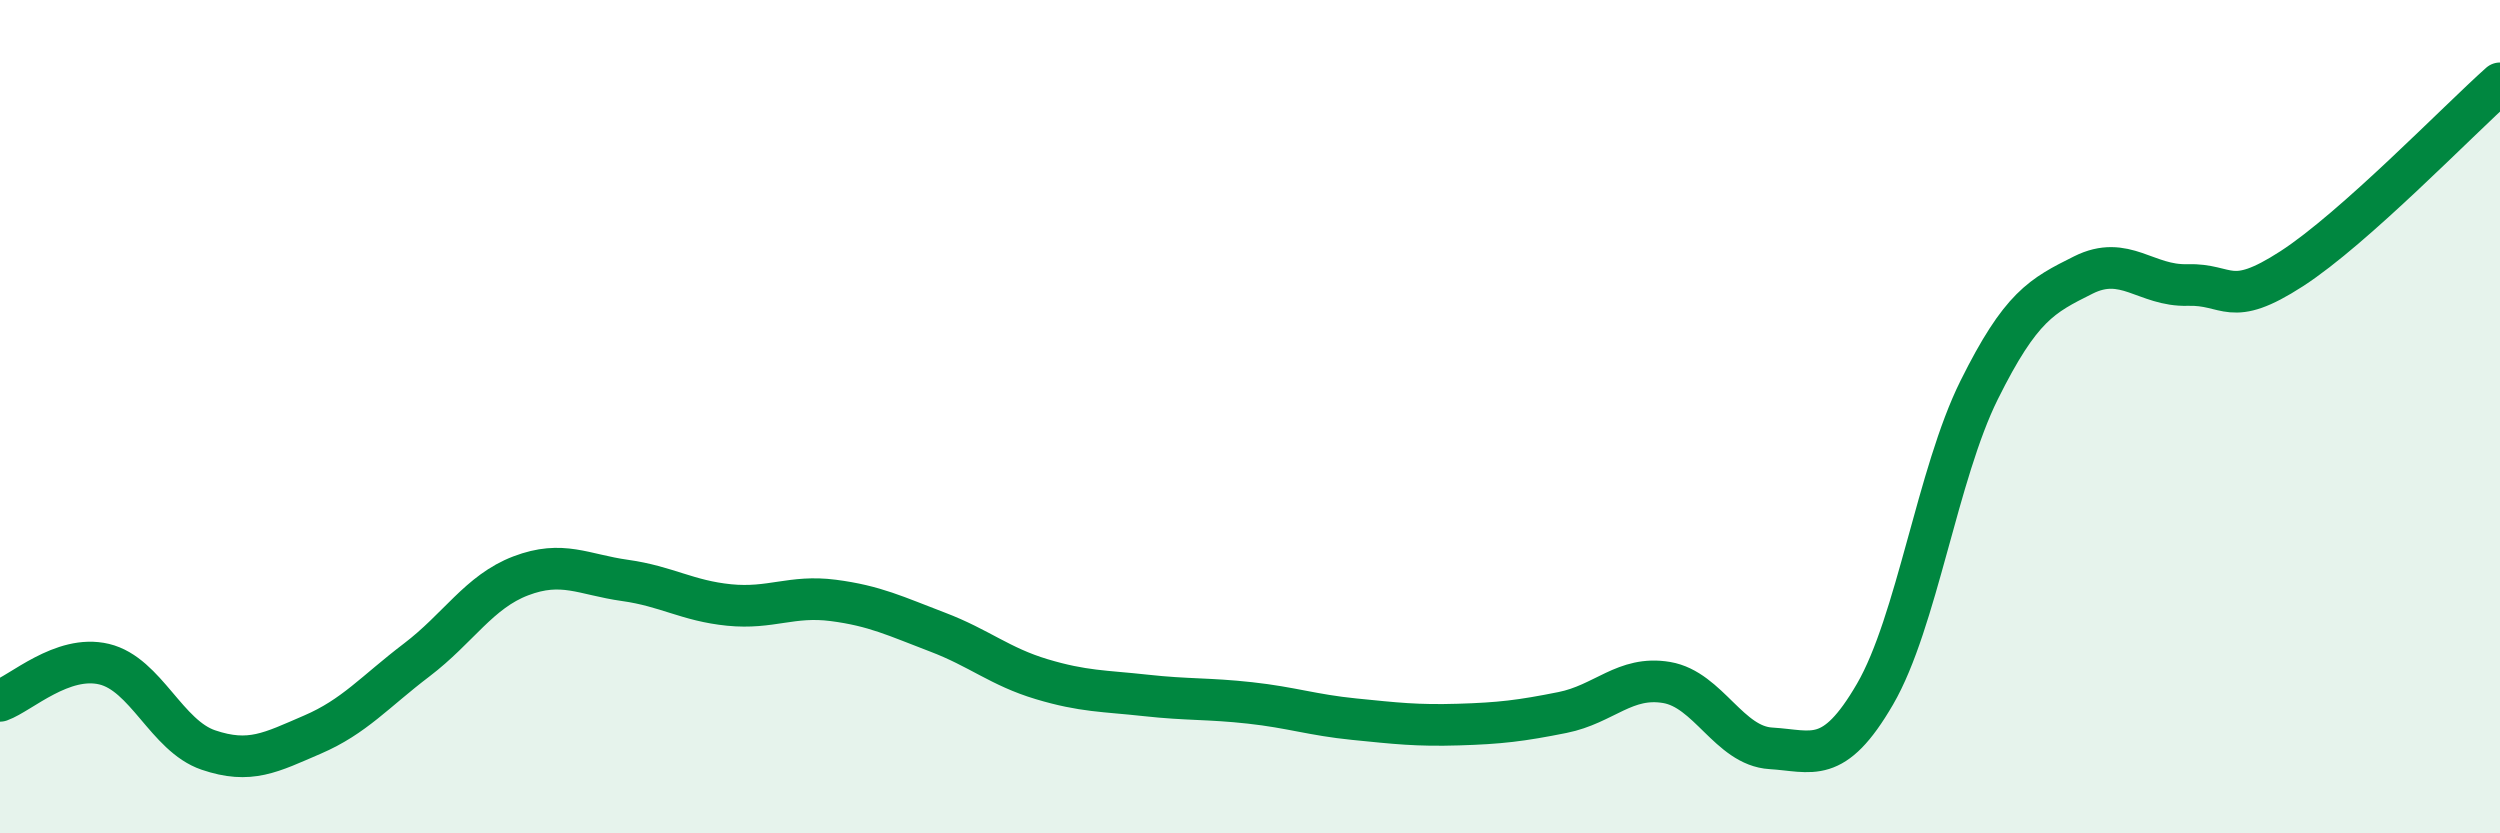 
    <svg width="60" height="20" viewBox="0 0 60 20" xmlns="http://www.w3.org/2000/svg">
      <path
        d="M 0,16.82 C 0.5,16.64 1.5,15.7 2.5,15.94 C 3.5,16.18 4,17.66 5,18 C 6,18.34 6.5,18.06 7.5,17.63 C 8.5,17.2 9,16.6 10,15.84 C 11,15.08 11.5,14.2 12.5,13.82 C 13.5,13.44 14,13.79 15,13.93 C 16,14.07 16.5,14.42 17.5,14.52 C 18.5,14.62 19,14.28 20,14.41 C 21,14.54 21.5,14.79 22.5,15.17 C 23.5,15.55 24,16 25,16.3 C 26,16.6 26.5,16.58 27.5,16.69 C 28.5,16.8 29,16.76 30,16.87 C 31,16.98 31.5,17.16 32.5,17.26 C 33.5,17.36 34,17.42 35,17.39 C 36,17.36 36.5,17.3 37.5,17.1 C 38.5,16.9 39,16.21 40,16.38 C 41,16.55 41.5,17.9 42.5,17.96 C 43.5,18.02 44,18.38 45,16.66 C 46,14.94 46.5,11.37 47.5,9.36 C 48.5,7.35 49,7.1 50,6.6 C 51,6.1 51.5,6.87 52.5,6.84 C 53.5,6.81 53.5,7.42 55,6.45 C 56.5,5.48 59,2.89 60,2L60 20L0 20Z"
        fill="#008740"
        opacity="0.1"
        stroke-linecap="round"
        stroke-linejoin="round"
      />
      <path
        d="M 0,16.82 C 0.5,16.64 1.5,15.7 2.5,15.94 C 3.5,16.18 4,17.66 5,18 C 6,18.34 6.5,18.06 7.5,17.63 C 8.5,17.2 9,16.6 10,15.84 C 11,15.08 11.5,14.2 12.5,13.82 C 13.5,13.44 14,13.79 15,13.93 C 16,14.07 16.5,14.42 17.5,14.52 C 18.5,14.62 19,14.28 20,14.41 C 21,14.54 21.5,14.79 22.5,15.17 C 23.5,15.55 24,16 25,16.3 C 26,16.6 26.5,16.58 27.5,16.69 C 28.5,16.8 29,16.76 30,16.87 C 31,16.98 31.5,17.16 32.5,17.26 C 33.5,17.36 34,17.42 35,17.39 C 36,17.36 36.5,17.3 37.5,17.1 C 38.5,16.9 39,16.21 40,16.38 C 41,16.55 41.5,17.9 42.5,17.96 C 43.5,18.02 44,18.38 45,16.66 C 46,14.94 46.5,11.37 47.5,9.36 C 48.5,7.35 49,7.1 50,6.6 C 51,6.1 51.5,6.87 52.5,6.84 C 53.5,6.81 53.5,7.42 55,6.45 C 56.5,5.48 59,2.89 60,2"
        stroke="#008740"
        stroke-width="1"
        fill="none"
        stroke-linecap="round"
        stroke-linejoin="round"
      />
    </svg>
  